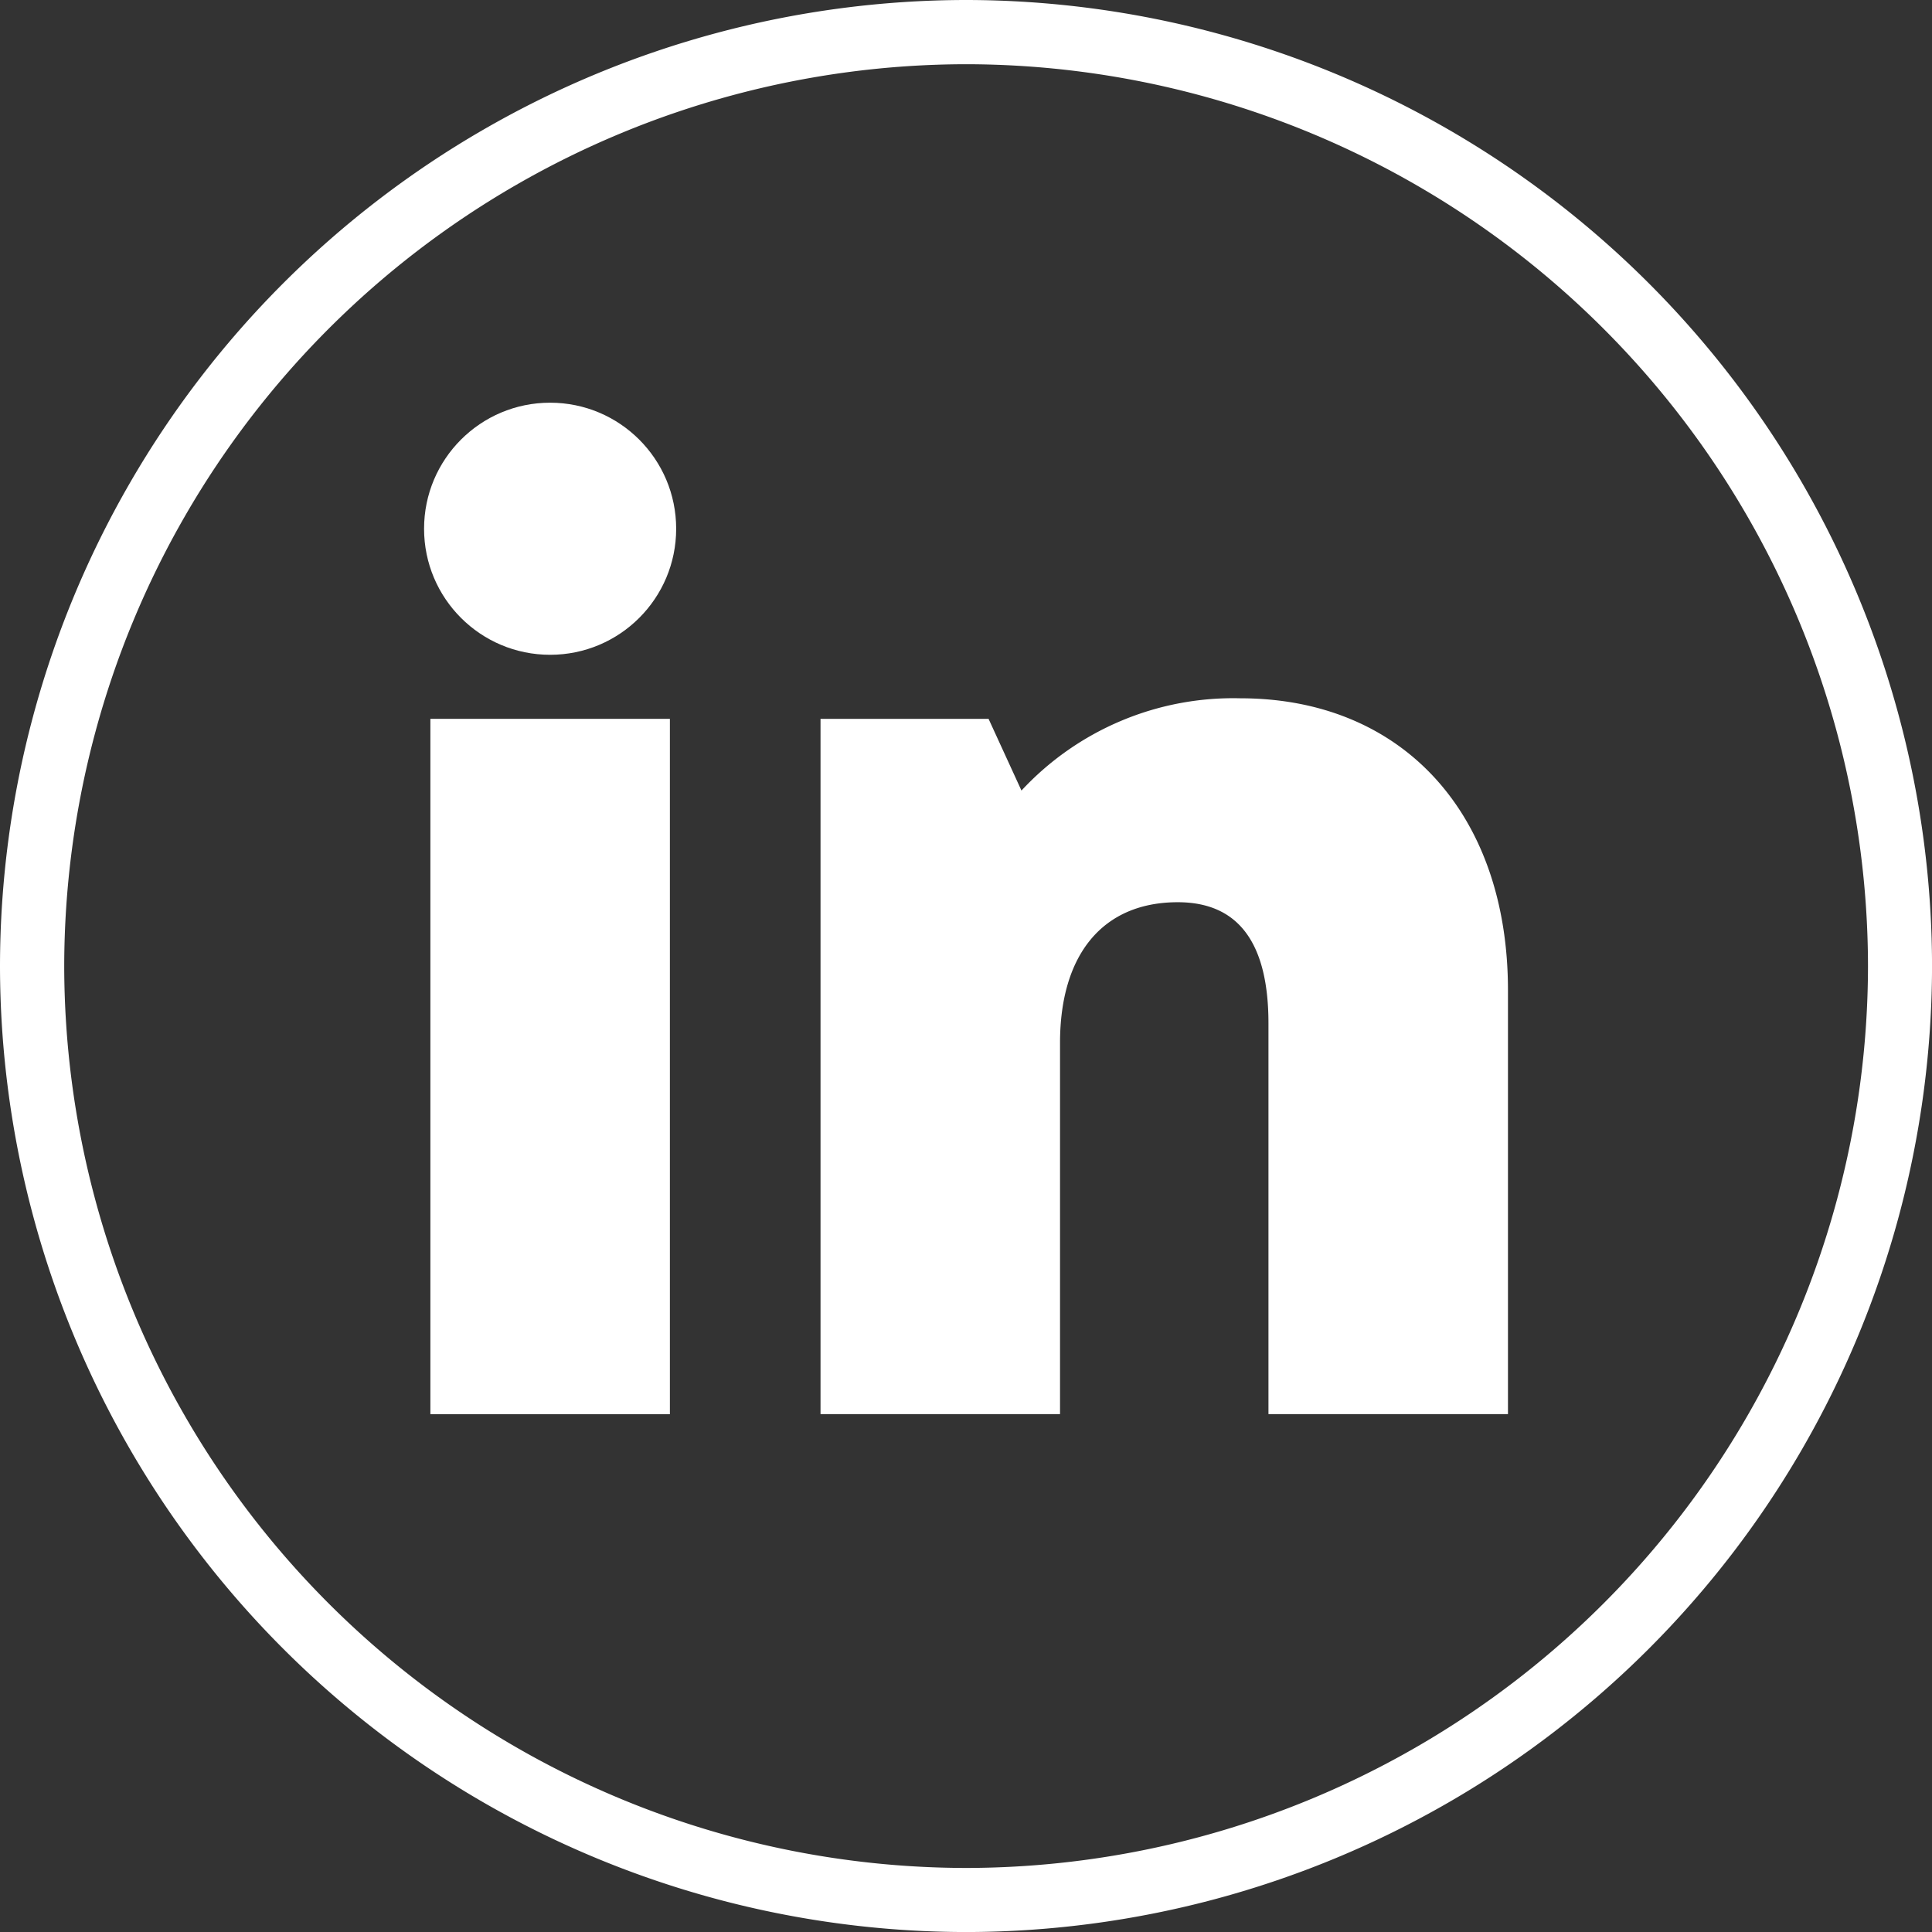 <svg xmlns="http://www.w3.org/2000/svg" width="54.151" height="54.151" viewBox="0 0 54.151 54.151">
  <rect x="0" y="0" width="54.151" height="54.151" fill="#333333" stroke="none"/>
  <g id="Grupo_18" data-name="Grupo 18" transform="translate(0)">
    <path id="Caminho_77" data-name="Caminho 77" d="M-401.924,365A27.106,27.106,0,0,0-429,392.076a27.106,27.106,0,0,0,27.076,27.076,27.106,27.106,0,0,0,27.076-27.076A27.106,27.106,0,0,0-401.924,365Zm0,52.356A25.309,25.309,0,0,1-427.2,392.076,25.309,25.309,0,0,1-401.924,366.8a25.309,25.309,0,0,1,25.281,25.281A25.309,25.309,0,0,1-401.924,417.356Z" transform="translate(429 -365)" fill="#fff"/>
    <rect id="Retângulo_6" data-name="Retângulo 6" width="6.713" height="19.49" transform="translate(12.063 20.148)" fill="#fff"/>
    <circle id="Elipse_6" data-name="Elipse 6" cx="3.533" cy="3.533" r="3.533" transform="translate(11.886 11.287)" fill="#fff"/>
    <path id="Caminho_78" data-name="Caminho 78" d="M-263.487,495.836a8.1,8.1,0,0,0-6.136,2.586l-.922-2.01h-4.71V515.9h6.713V505.495c0-2.481,1.2-3.943,3.3-3.943,1.689,0,2.542,1.125,2.542,3.394V515.9h6.713V504.018C-255.988,499.053-258.96,495.836-263.487,495.836Z" transform="translate(298.253 -476.264)" fill="#fff"/>
  </g>
</svg>
